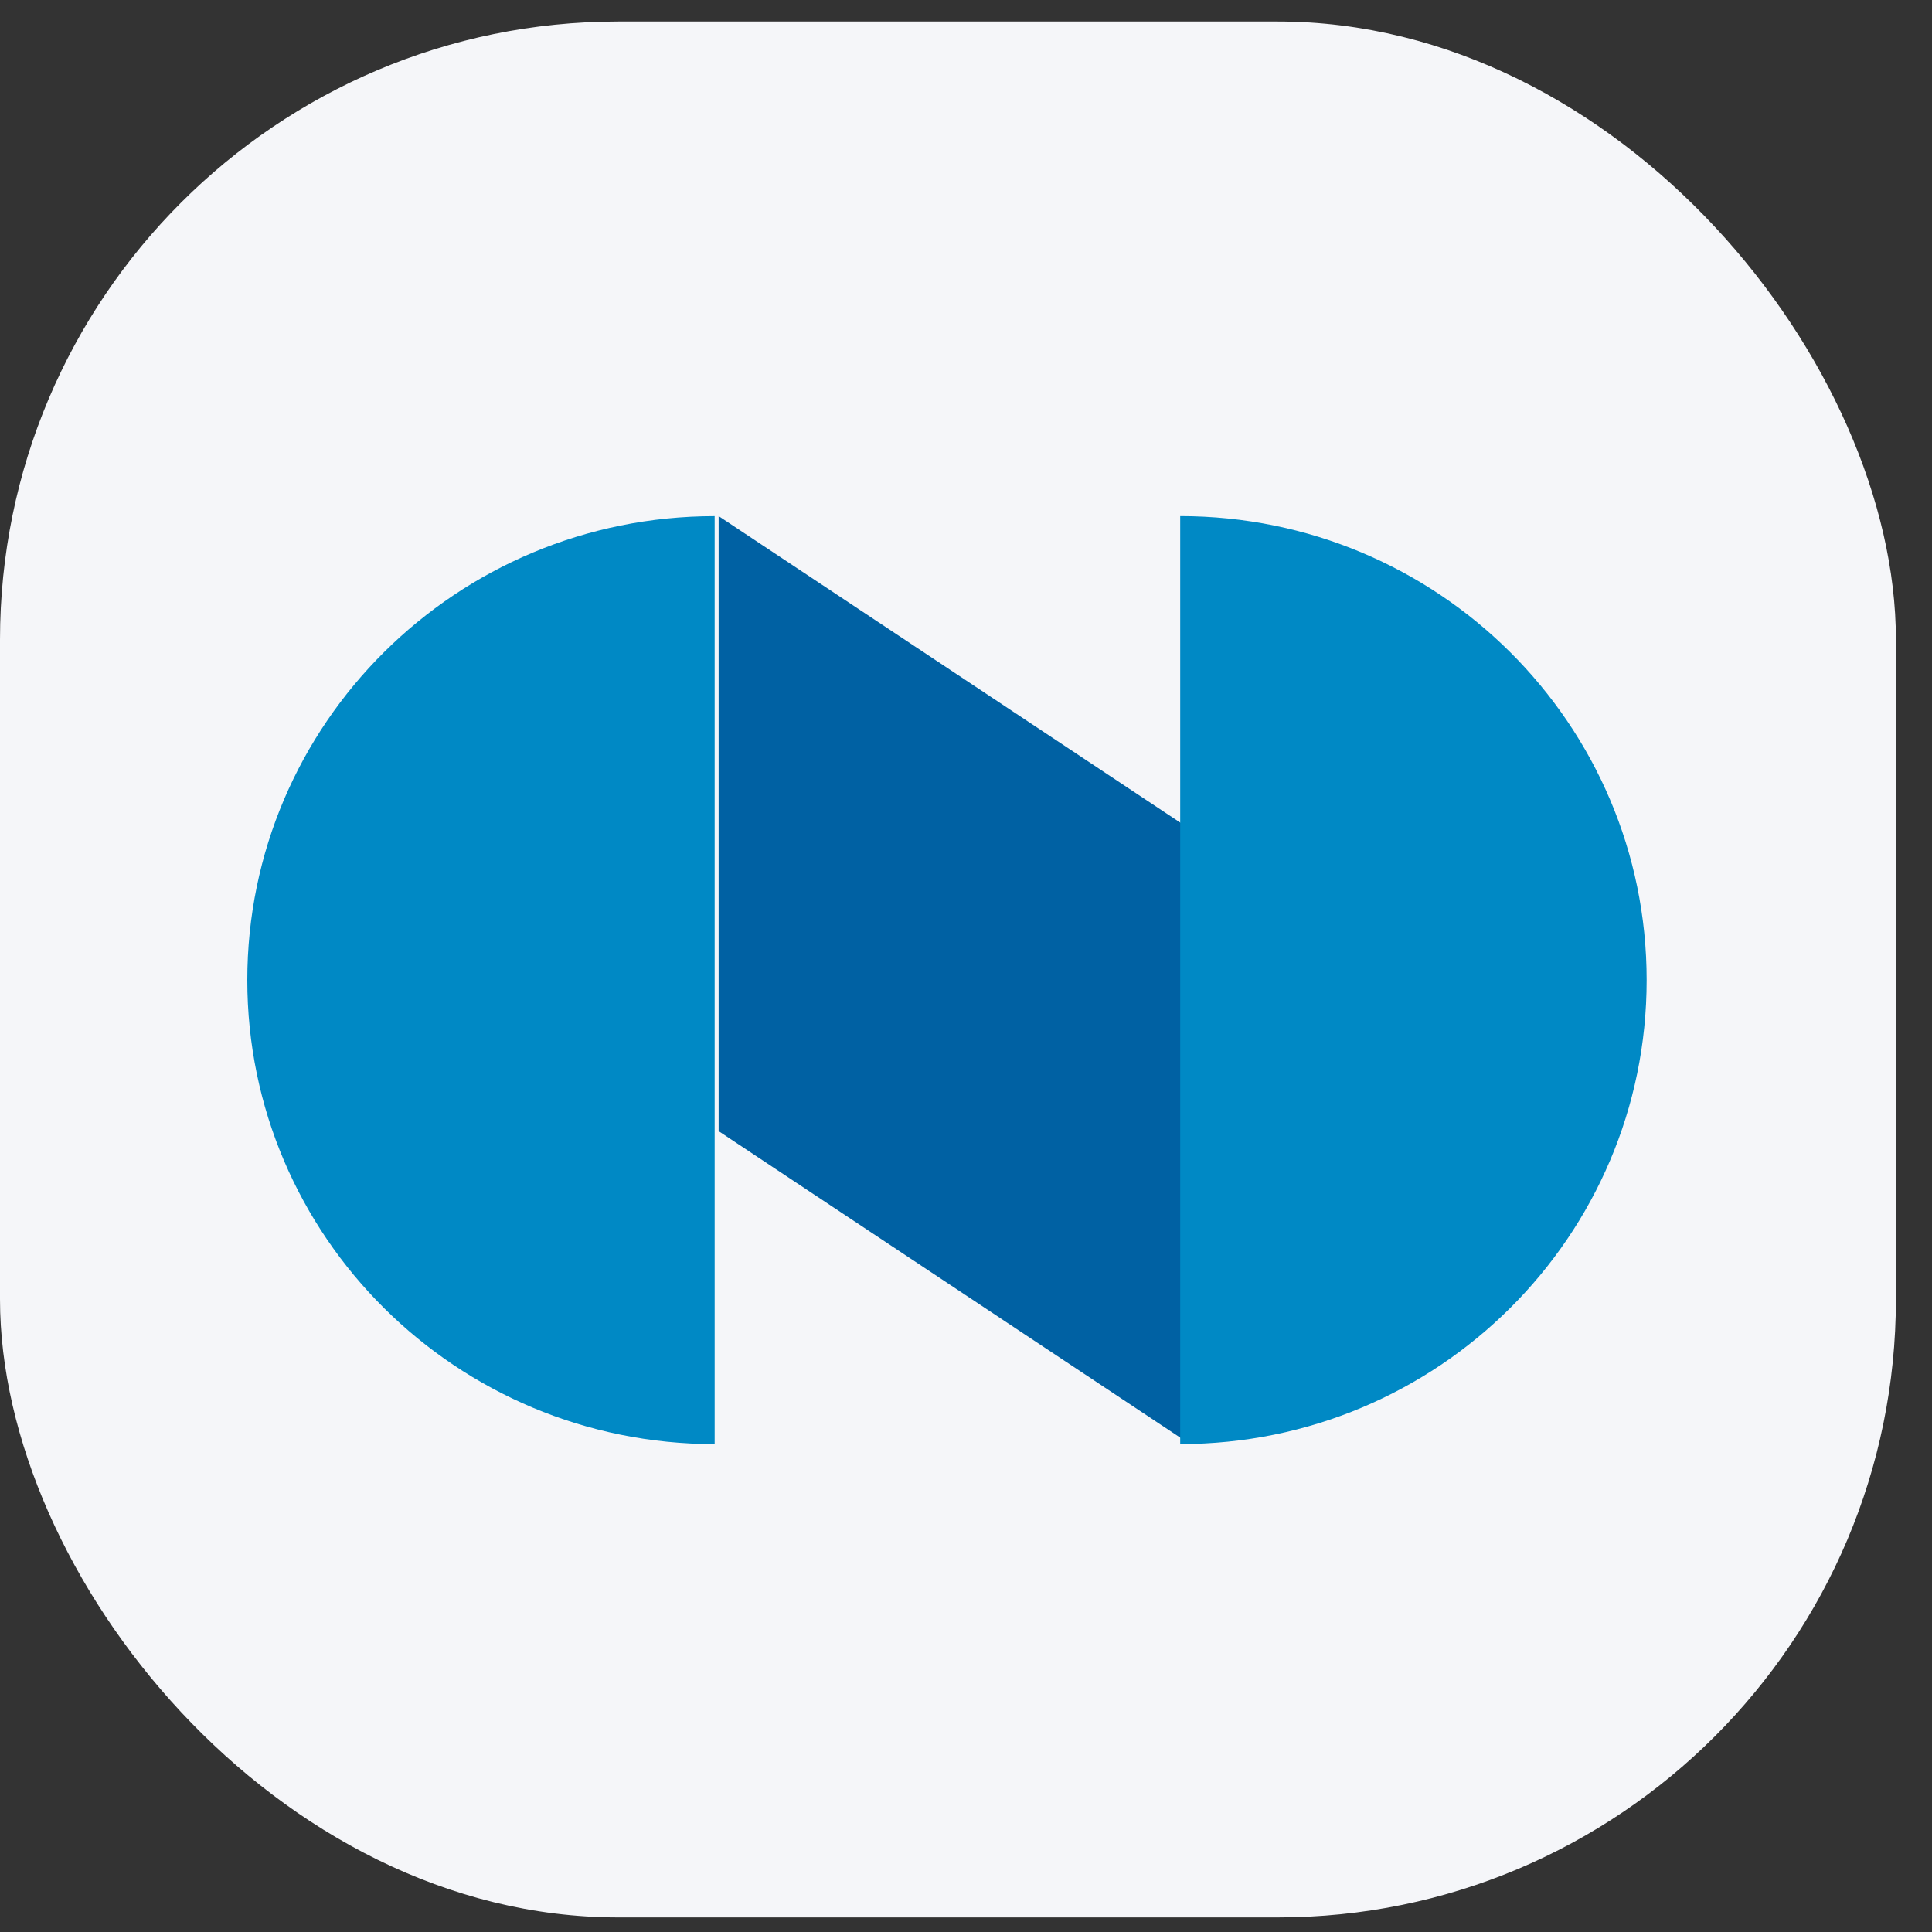 <svg width="53" height="53" viewBox="0 0 53 53" fill="none" xmlns="http://www.w3.org/2000/svg">
<rect x="0" y="0" width="53" height="53" fill="#333333" stroke="none"/>
<rect y="0.59" width="52.01" height="52.01" rx="16.96" fill="#F5F6F9"/>
<path d="M19.714 31.03L32.645 39.616V22.744L19.714 14.158V31.03Z" fill="#0061A3"/>
<path d="M19.605 14.159C12.523 14.159 6.784 19.858 6.784 26.887C6.784 33.917 12.523 39.616 19.605 39.616V14.159ZM32.376 39.615C39.443 39.615 45.172 33.916 45.172 26.887C45.172 19.857 39.443 14.158 32.376 14.158V39.615Z" fill="#0089C5"/>
</svg>
